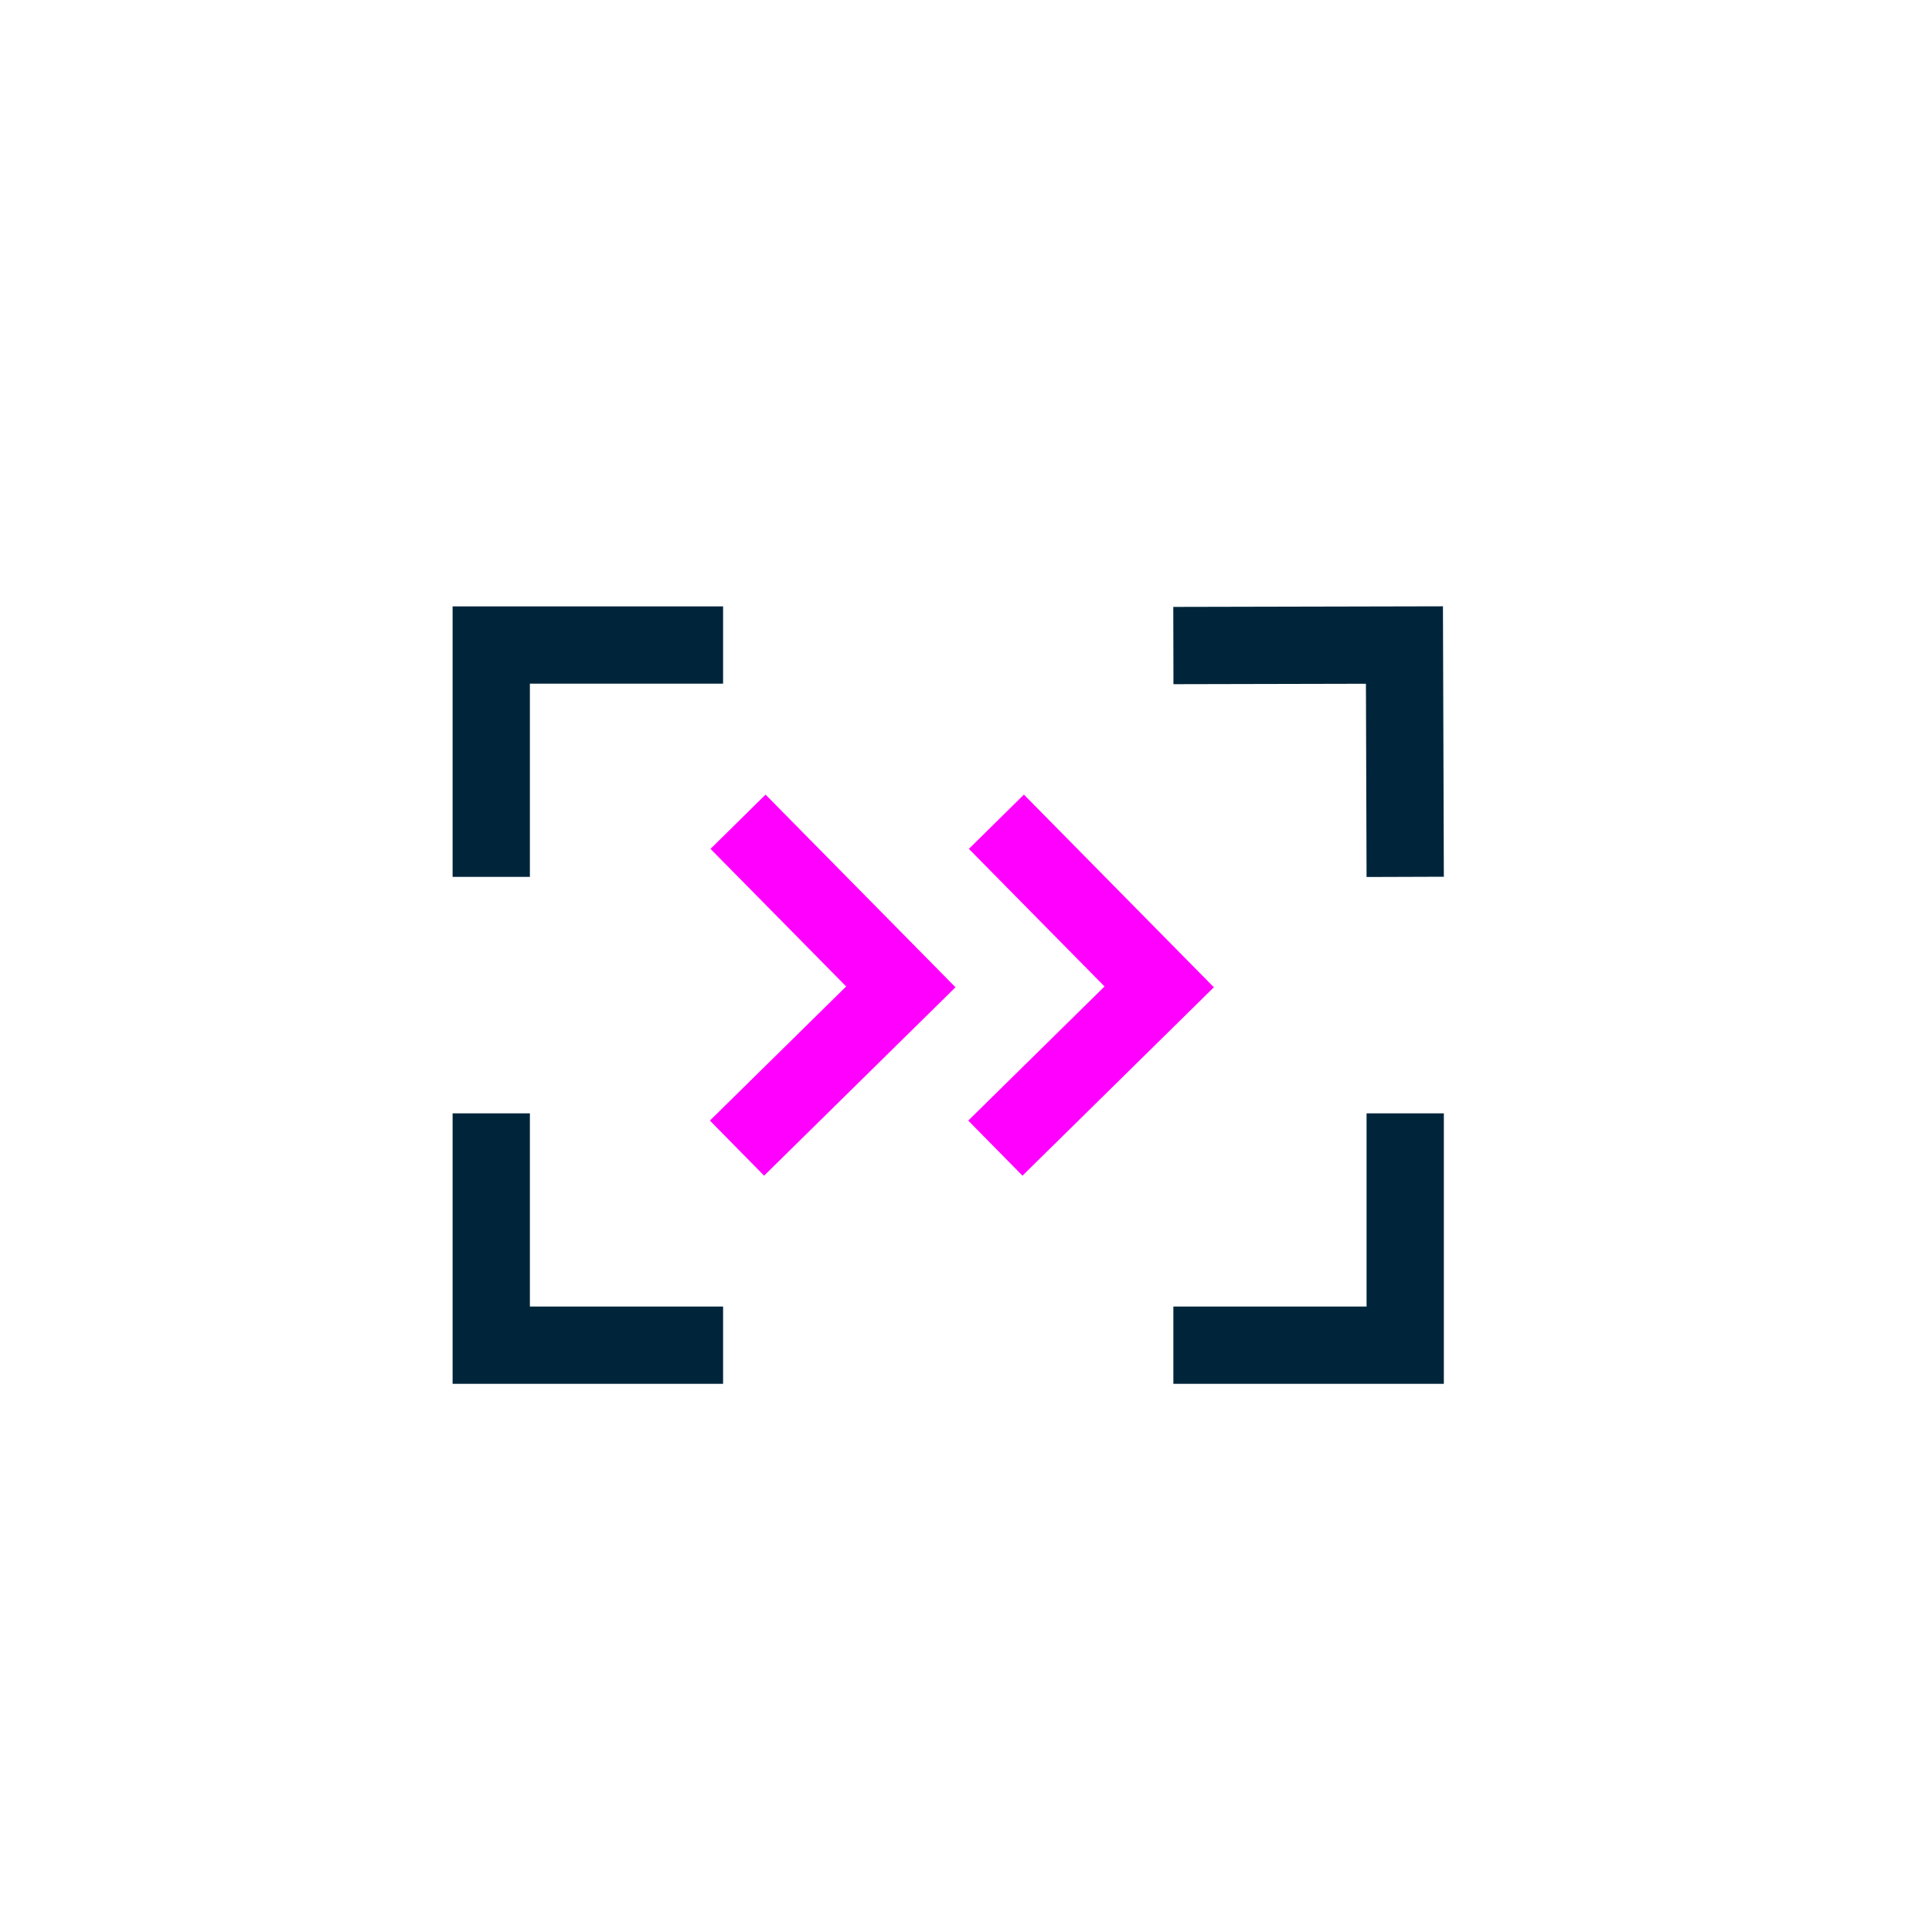 <svg xmlns="http://www.w3.org/2000/svg" viewBox="0 0 75 75"><defs><style>.cls-1,.cls-2{fill:none;stroke-miterlimit:10;stroke-width:3px;}.cls-1{stroke:#00253b;}.cls-2{stroke:#f0f;}</style></defs><g id="Layer_1" data-name="Layer 1"><polyline class="cls-1" points="45.55 25.06 54.52 25.04 54.55 34.04"/><polyline class="cls-1" points="45.55 52.22 54.55 52.22 54.55 43.22"/><polyline class="cls-1" points="28.07 25.04 19.07 25.04 19.07 34.04"/><polyline class="cls-1" points="28.07 52.22 19.07 52.22 19.07 43.22"/><polyline class="cls-2" points="28.61 44.57 34.97 38.31 28.65 31.9"/><polyline class="cls-2" points="38.64 44.57 45 38.31 38.68 31.9"/></g></svg>